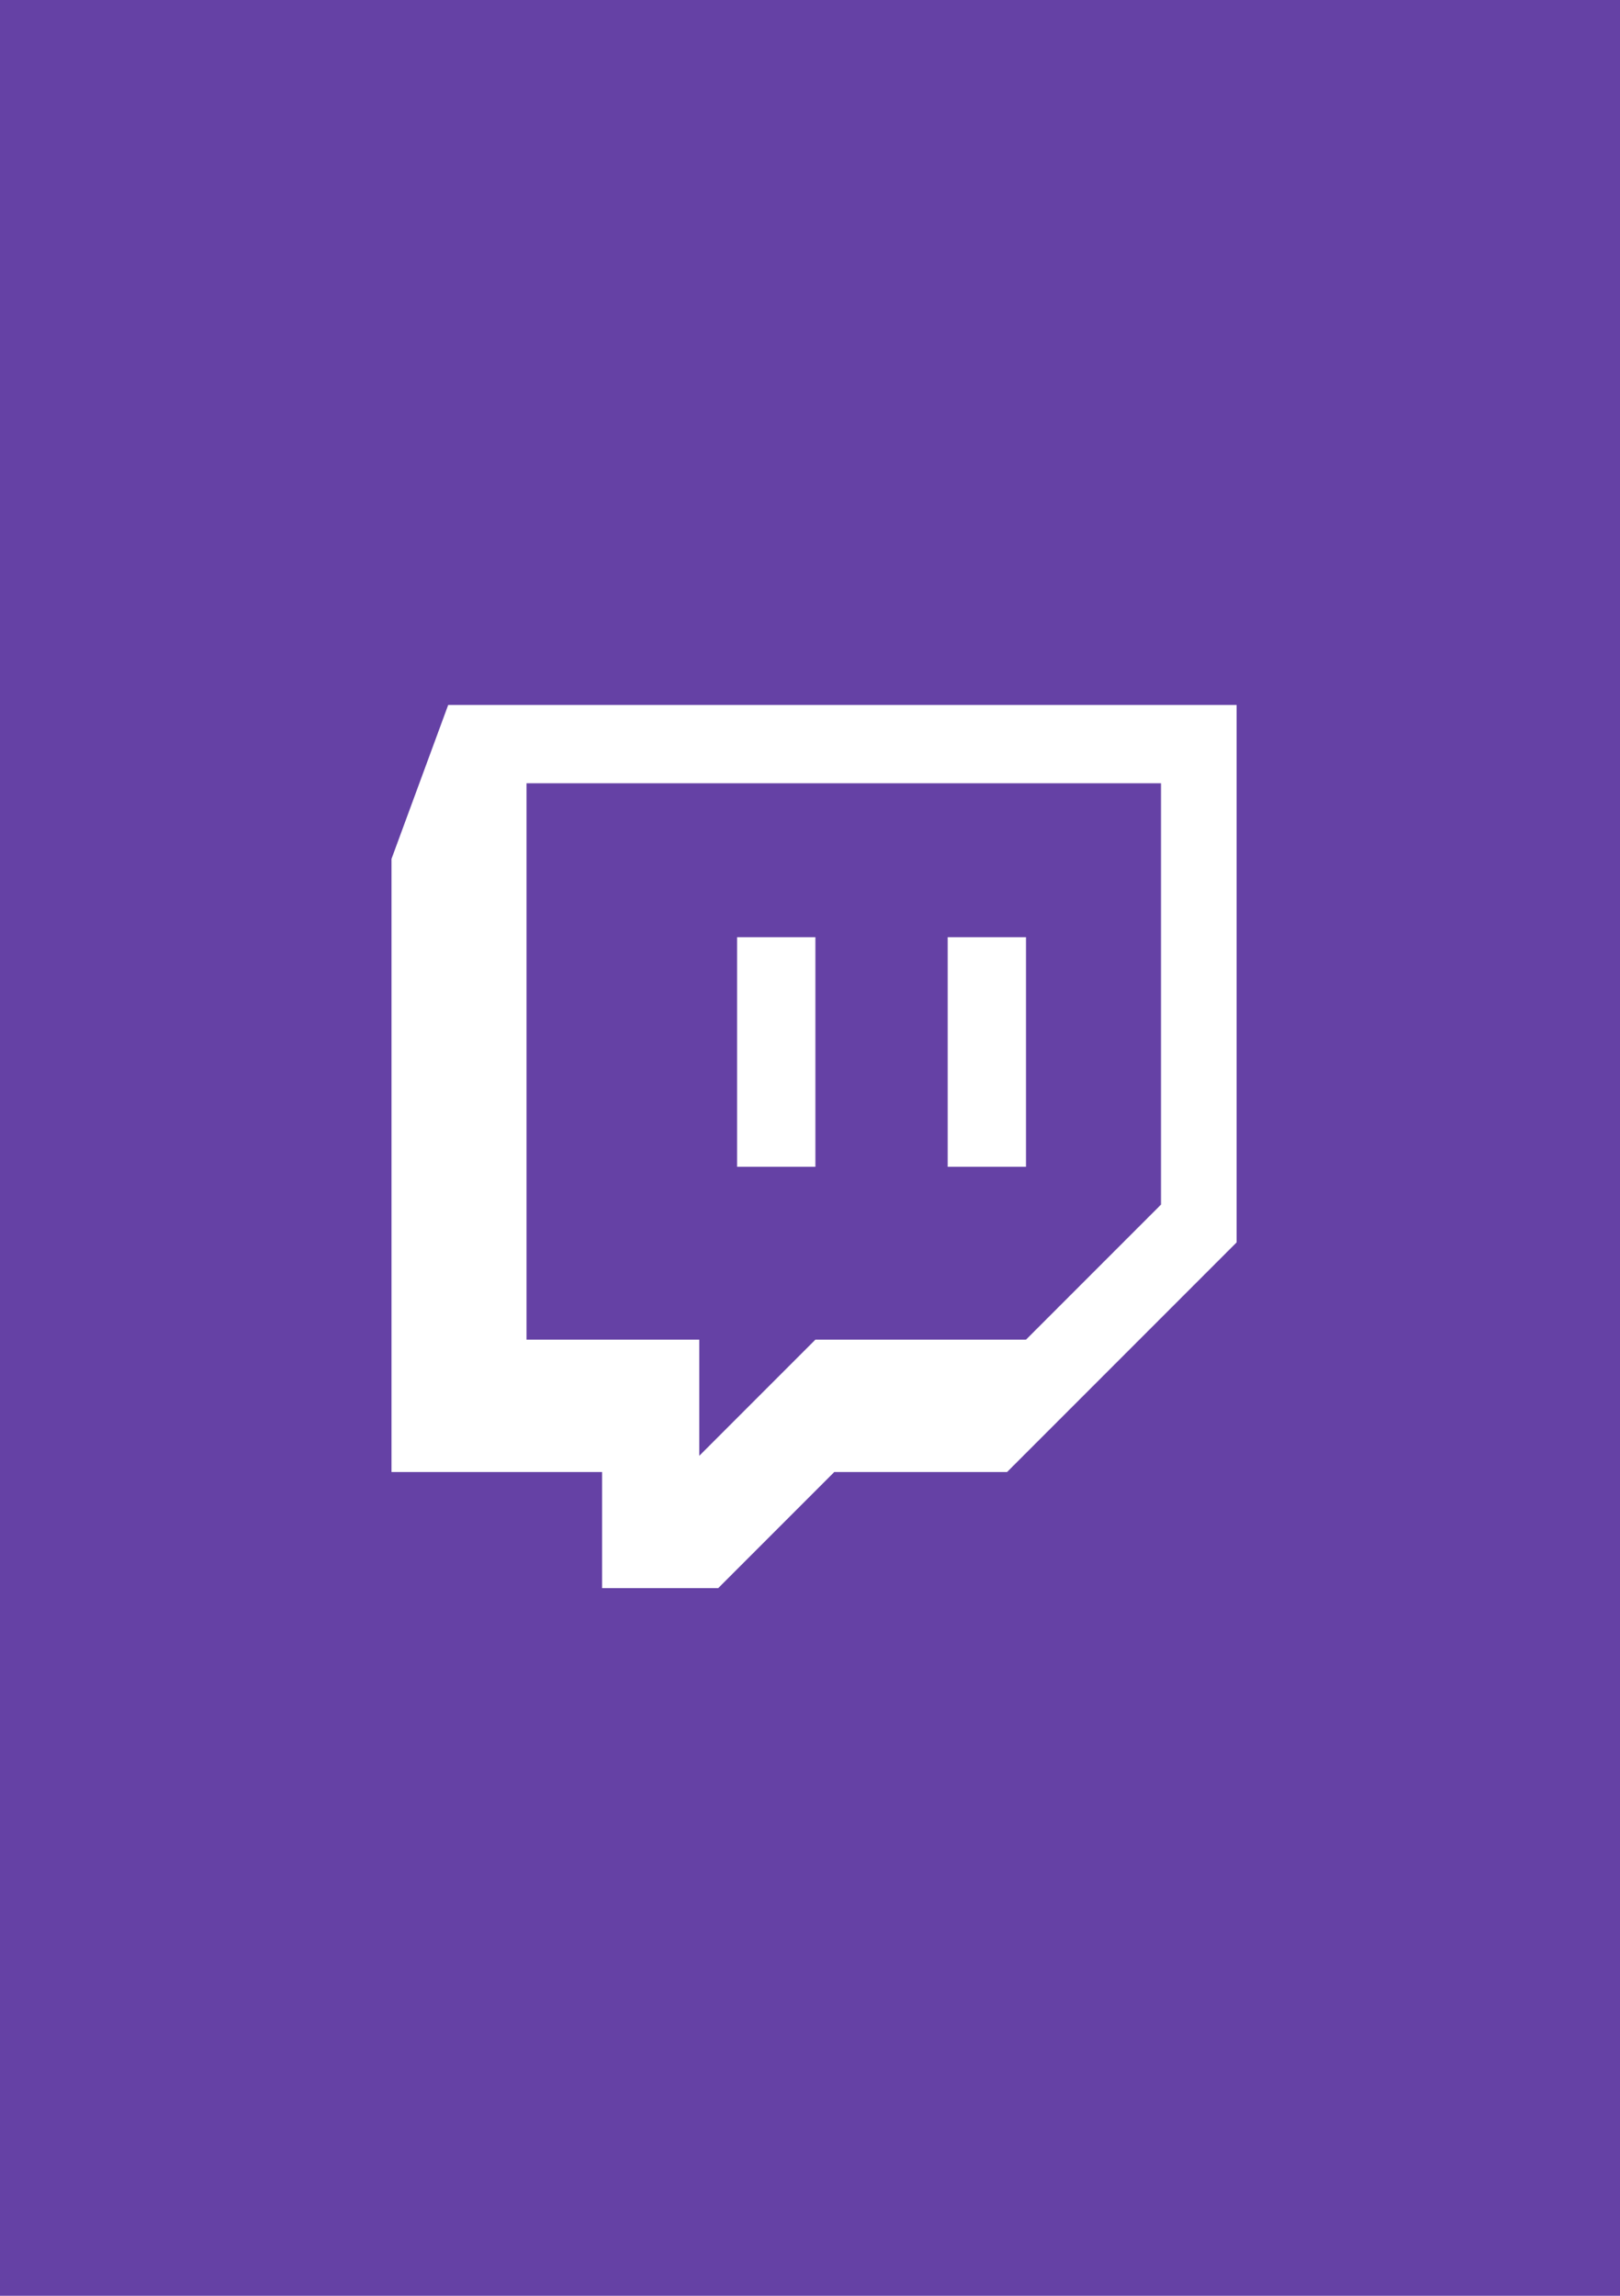 <?xml version="1.0" encoding="utf-8"?>
<!-- Generator: Adobe Illustrator 22.0.0, SVG Export Plug-In . SVG Version: 6.00 Build 0)  -->
<svg version="1.0" id="Направляющие" xmlns="http://www.w3.org/2000/svg" xmlns:xlink="http://www.w3.org/1999/xlink"
	 x="0px" y="0px" viewBox="0 0 60 85" enable-background="new 0 0 60 85" xml:space="preserve">
<rect id="twitch" fill="#6541A5" width="60" height="85"/>
<path id="twitch_1_" fill="#FFFFFF" d="M30.2,34.7v8.5h-2.9v-8.5H30.2z M38,34.7v8.5h-2.9v-8.5H38z M38,49.6l5-5V29H19.5v20.6h6.4
	v4.3l4.3-4.3H38z M45.8,26.1v19.9l-8.5,8.5h-6.4l-4.3,4.3h-4.3v-4.3h-7.8V31.8l2.1-5.7H45.8z"/>
</svg>
